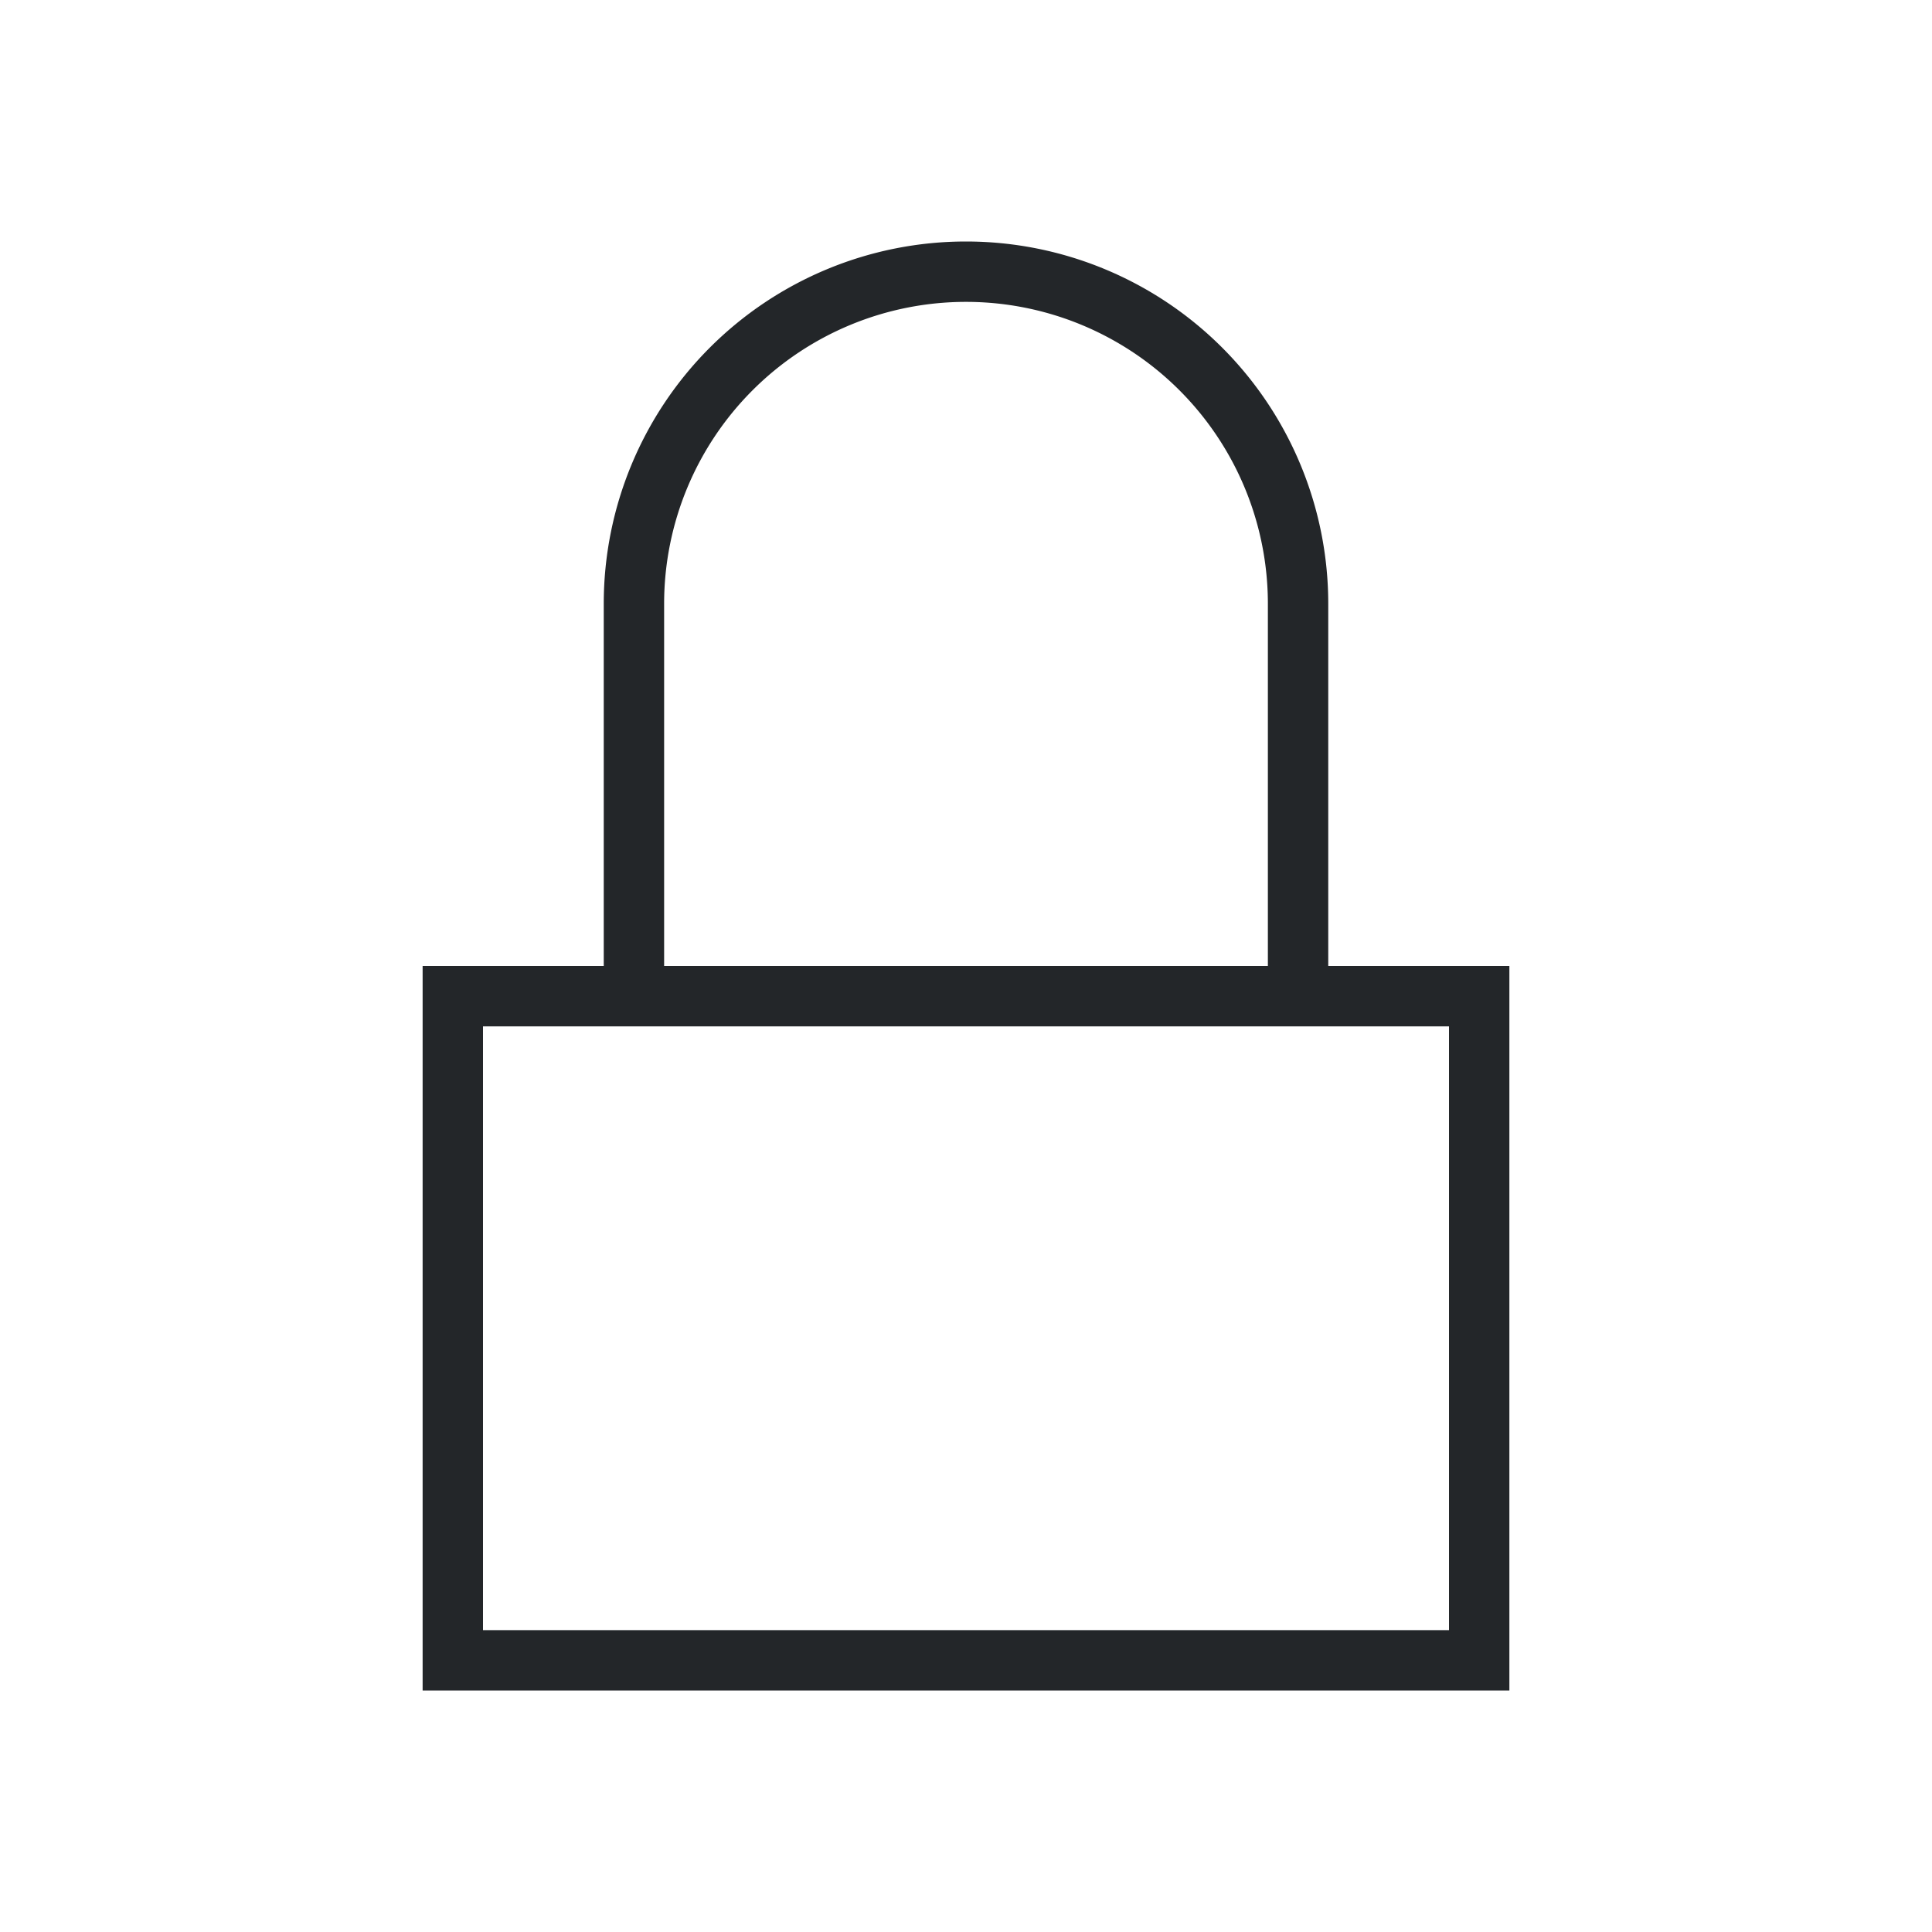 <svg viewBox="0 0 32 32" xmlns="http://www.w3.org/2000/svg"><path d="m16 4a6 6 0 0 0 -6 6v6h-3v12h18v-12h-3v-6a6 6 0 0 0 -6-6zm0 1a5 5 0 0 1 5 5v6h-10v-6a5 5 0 0 1 5-5zm-8 12h16v10h-16z" fill="#232629"/></svg>